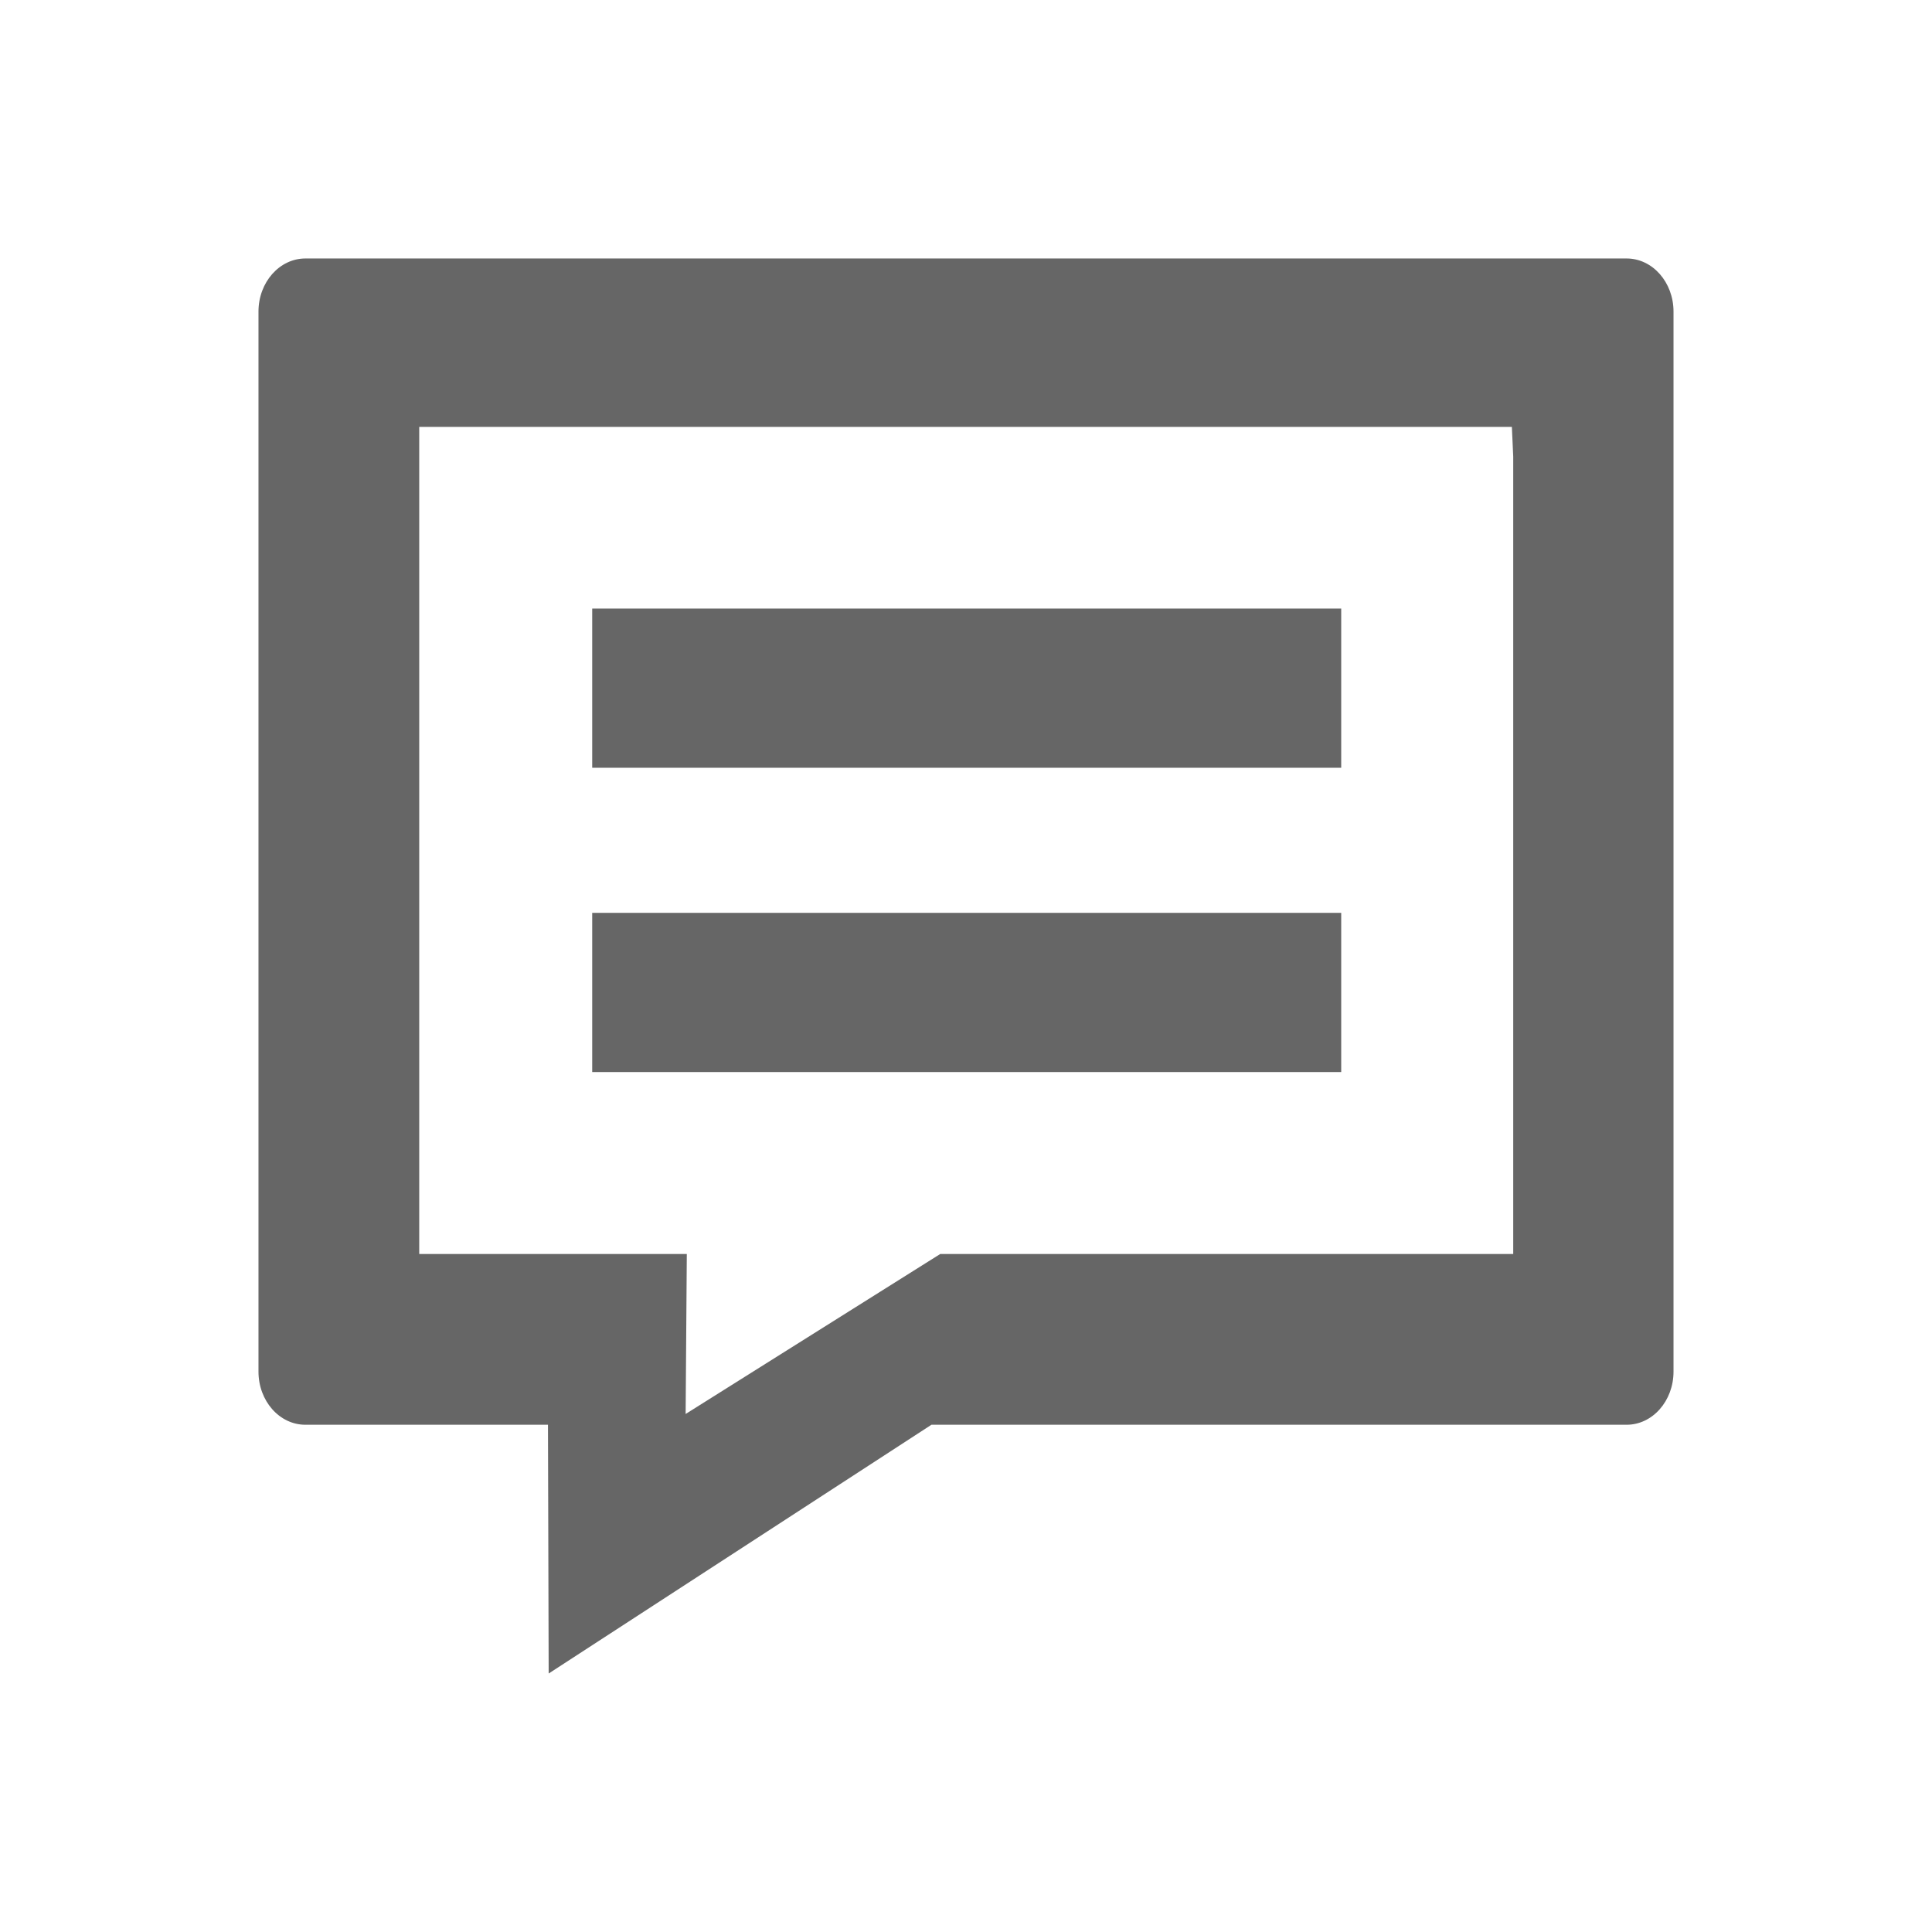 <?xml version="1.0" encoding="UTF-8" standalone="no"?>
<svg id="Layer_1" xmlns:rdf="http://www.w3.org/1999/02/22-rdf-syntax-ns#" xmlns="http://www.w3.org/2000/svg" enable-background="new 0 0 1024 1024" xml:space="preserve" height="1024px"
     viewBox="0 0 1024 1024" width="1024px" version="1.0" y="0px" x="0px" xmlns:cc="http://creativecommons.org/ns#" xmlns:dc="http://purl.org/dc/elements/1.1/">
<path id="path2999" fill="#666" d="m802.04 242.02v422.62h-303.69l-134.95 84.797 0.623-84.797h-141.82v-438.39h579.12m60.82-89.25h-700.28c-13.73 0-24.86 12.6-24.86 28.15v561.85c0 
      15.547 11.128 28.149 24.856 28.149h128.58l0.37 131.85 202.88-131.85h368.45c13.73 0 24.86-12.61 24.86-28.15v-561.85c0-15.55-11.13-28.15-24.86-28.15z"/>
<rect id="rect3001" height="84.377" width="396.99" y="322.55" x="313.88" fill="#666"/>
<rect id="rect3003" height="84.377" width="396.99" y="483.83" x="313.88" fill="#666"/>
</svg>
